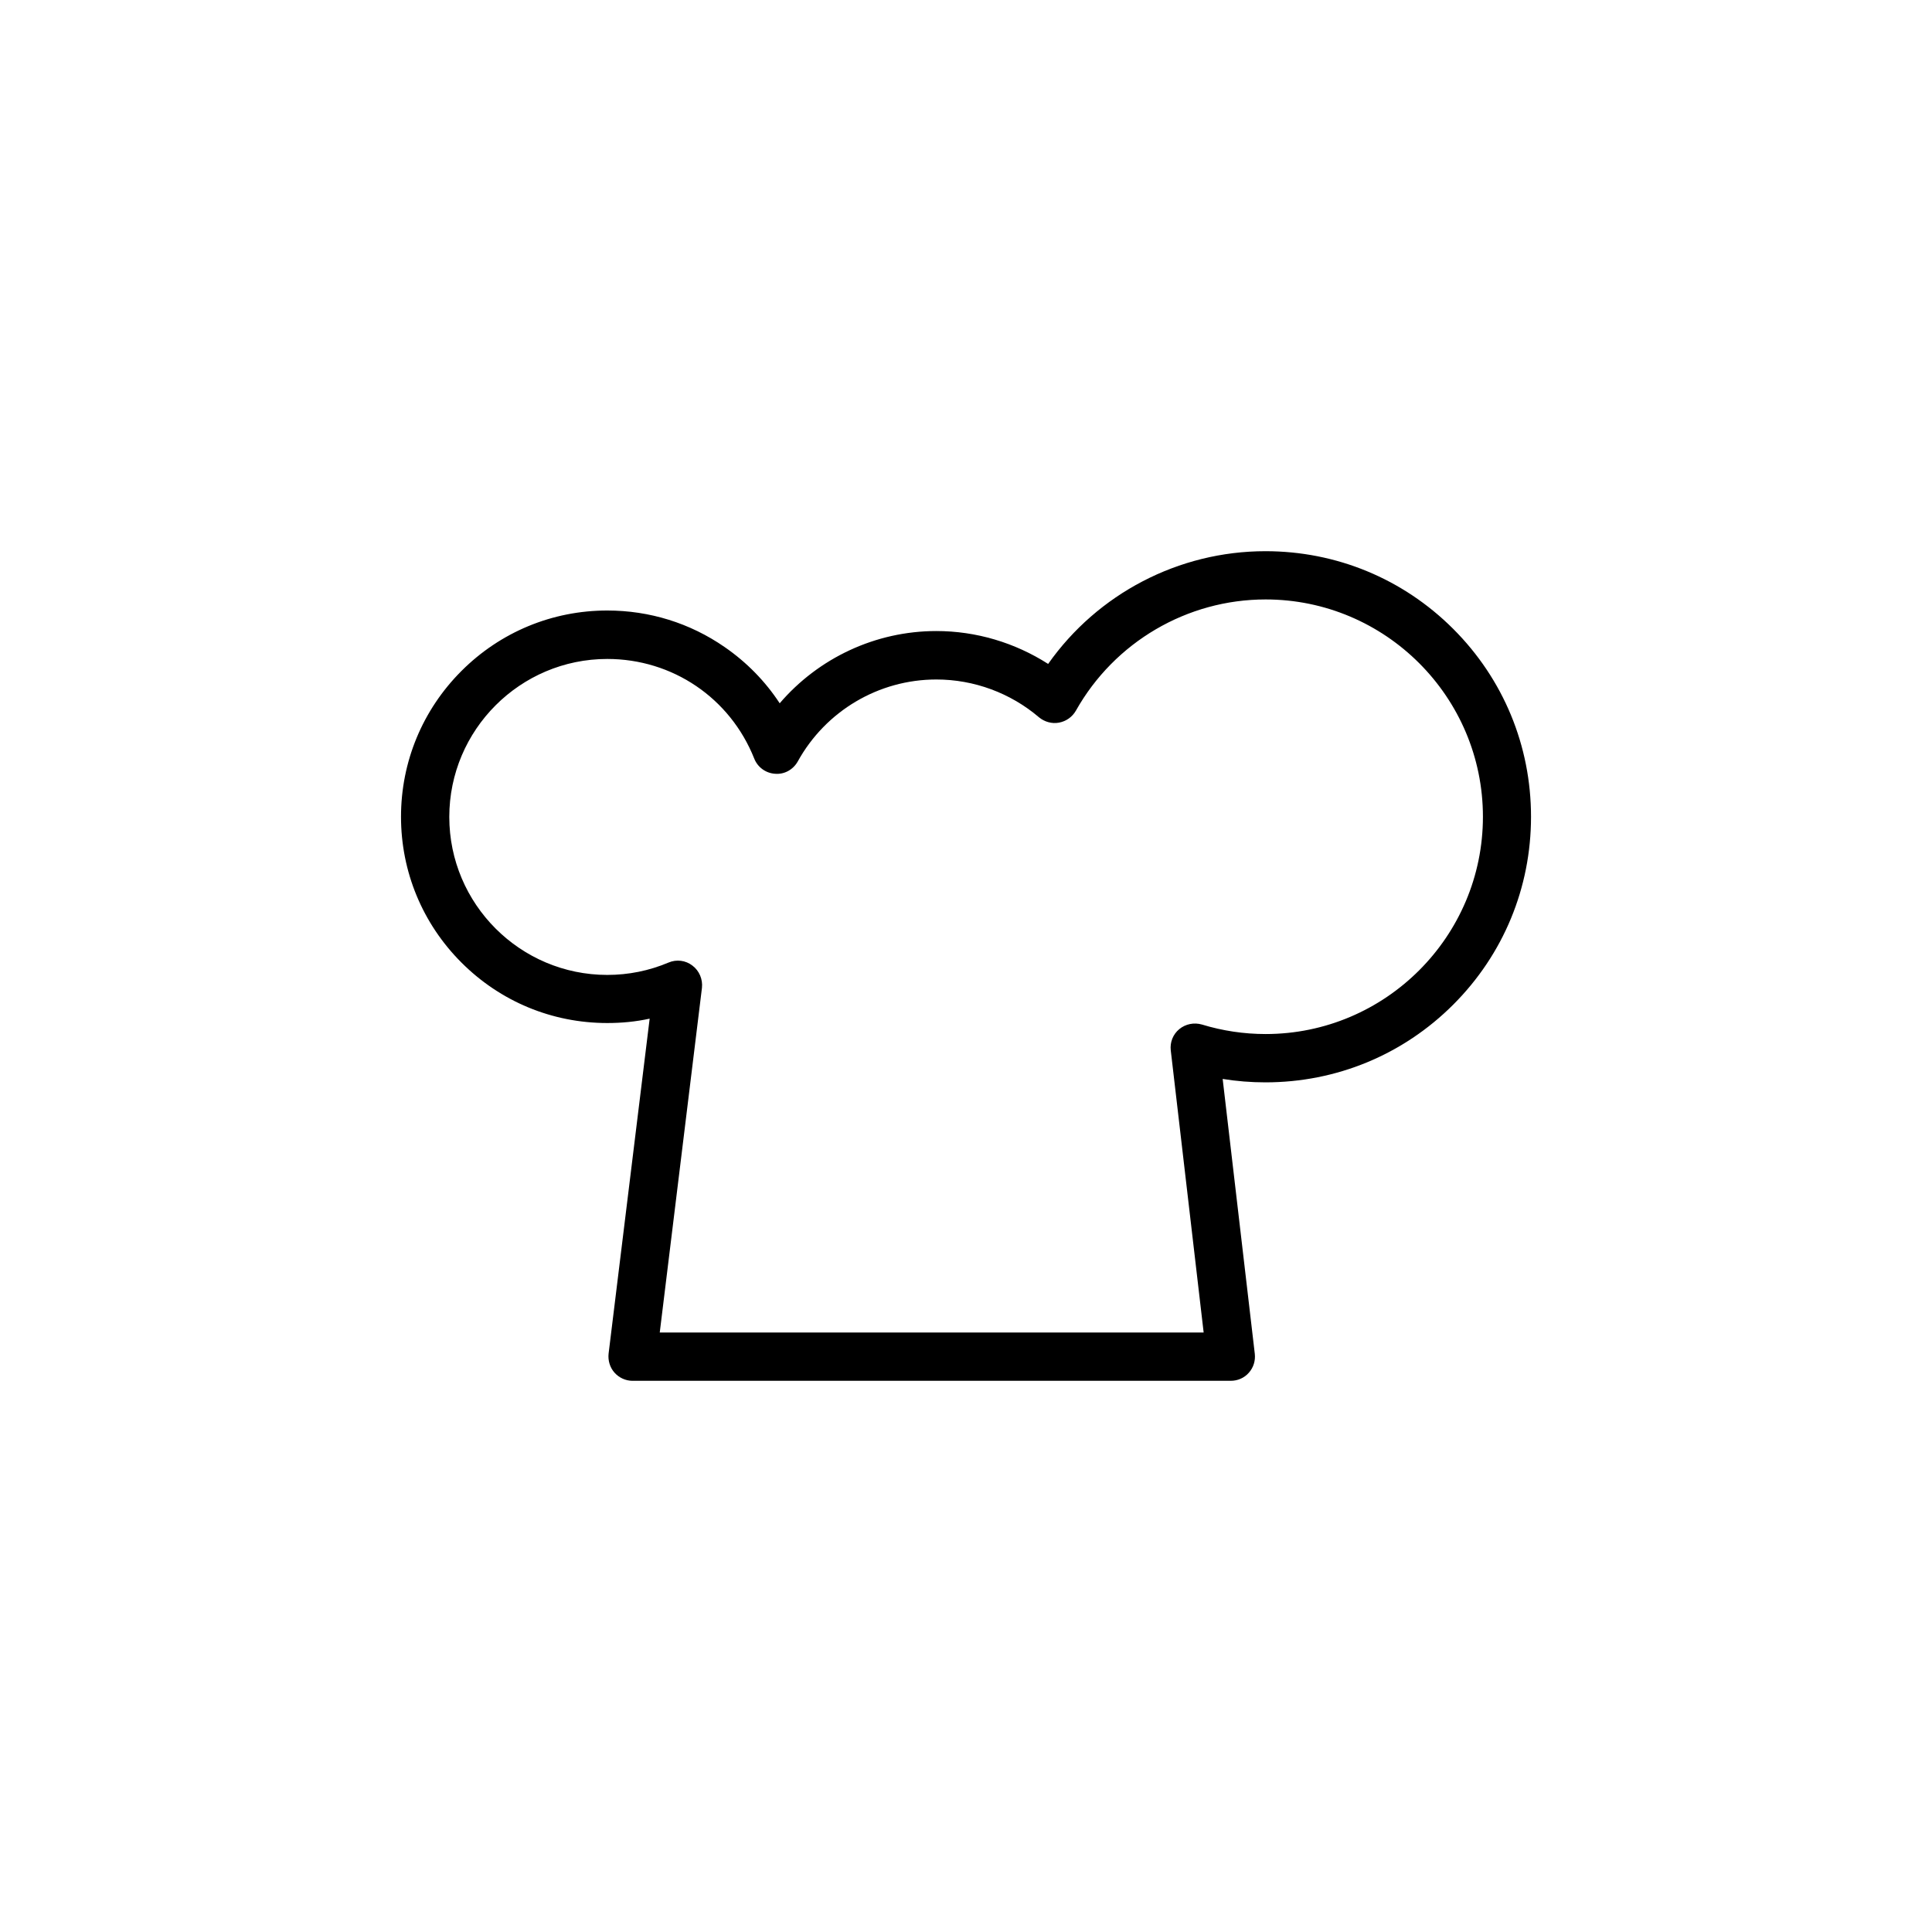 <?xml version="1.0" encoding="UTF-8"?>
<!-- Uploaded to: SVG Repo, www.svgrepo.com, Generator: SVG Repo Mixer Tools -->
<svg fill="#000000" width="800px" height="800px" version="1.1" viewBox="144 144 512 512" xmlns="http://www.w3.org/2000/svg">
 <path d="m470.18 509.93h-158.55c-1.812 0-3.578-0.805-4.785-2.168-1.211-1.359-1.762-3.223-1.562-5.039l10.883-88.77c-3.676 0.809-7.406 1.16-11.234 1.16-14.609 0-28.312-5.691-38.641-16.02-10.328-10.328-16.02-24.082-16.02-38.641s5.691-28.312 16.02-38.641c10.328-10.328 24.082-16.02 38.641-16.02 11.184 0 21.914 3.324 31.086 9.672 5.844 4.031 10.781 9.07 14.609 14.914 10.277-11.992 25.391-19.145 41.516-19.145 10.531 0 20.809 3.074 29.625 8.715 13.098-18.59 34.562-29.875 57.586-29.875 18.793 0 36.477 7.305 49.777 20.605 13.301 13.301 20.605 30.984 20.605 49.777s-7.305 36.477-20.605 49.777c-13.301 13.301-30.984 20.605-49.777 20.605-3.828 0-7.609-0.301-11.336-0.906l8.516 72.852c0.203 1.812-0.352 3.629-1.562 4.988-1.211 1.402-2.977 2.156-4.789 2.156zm-151.34-12.797h144.14l-8.715-74.766c-0.25-2.168 0.605-4.281 2.266-5.644 1.664-1.359 3.879-1.812 5.996-1.211 5.441 1.664 11.133 2.519 16.879 2.519 31.738 0 57.586-25.844 57.586-57.586 0-31.738-25.844-57.586-57.586-57.586-20.809 0-40.055 11.285-50.281 29.473-0.957 1.664-2.57 2.82-4.484 3.176-1.863 0.352-3.828-0.203-5.289-1.41-7.559-6.449-17.23-10.027-27.207-10.027-15.266 0-29.32 8.312-36.727 21.715-1.211 2.168-3.527 3.477-5.996 3.273-2.469-0.152-4.637-1.715-5.543-4.031-6.398-16.07-21.664-26.398-38.945-26.398-23.074 0-41.867 18.793-41.867 41.867 0 23.074 18.793 41.867 41.867 41.867 5.644 0 11.082-1.109 16.223-3.273 2.117-0.906 4.535-0.605 6.348 0.805 1.812 1.359 2.769 3.629 2.519 5.894z"/>
</svg>